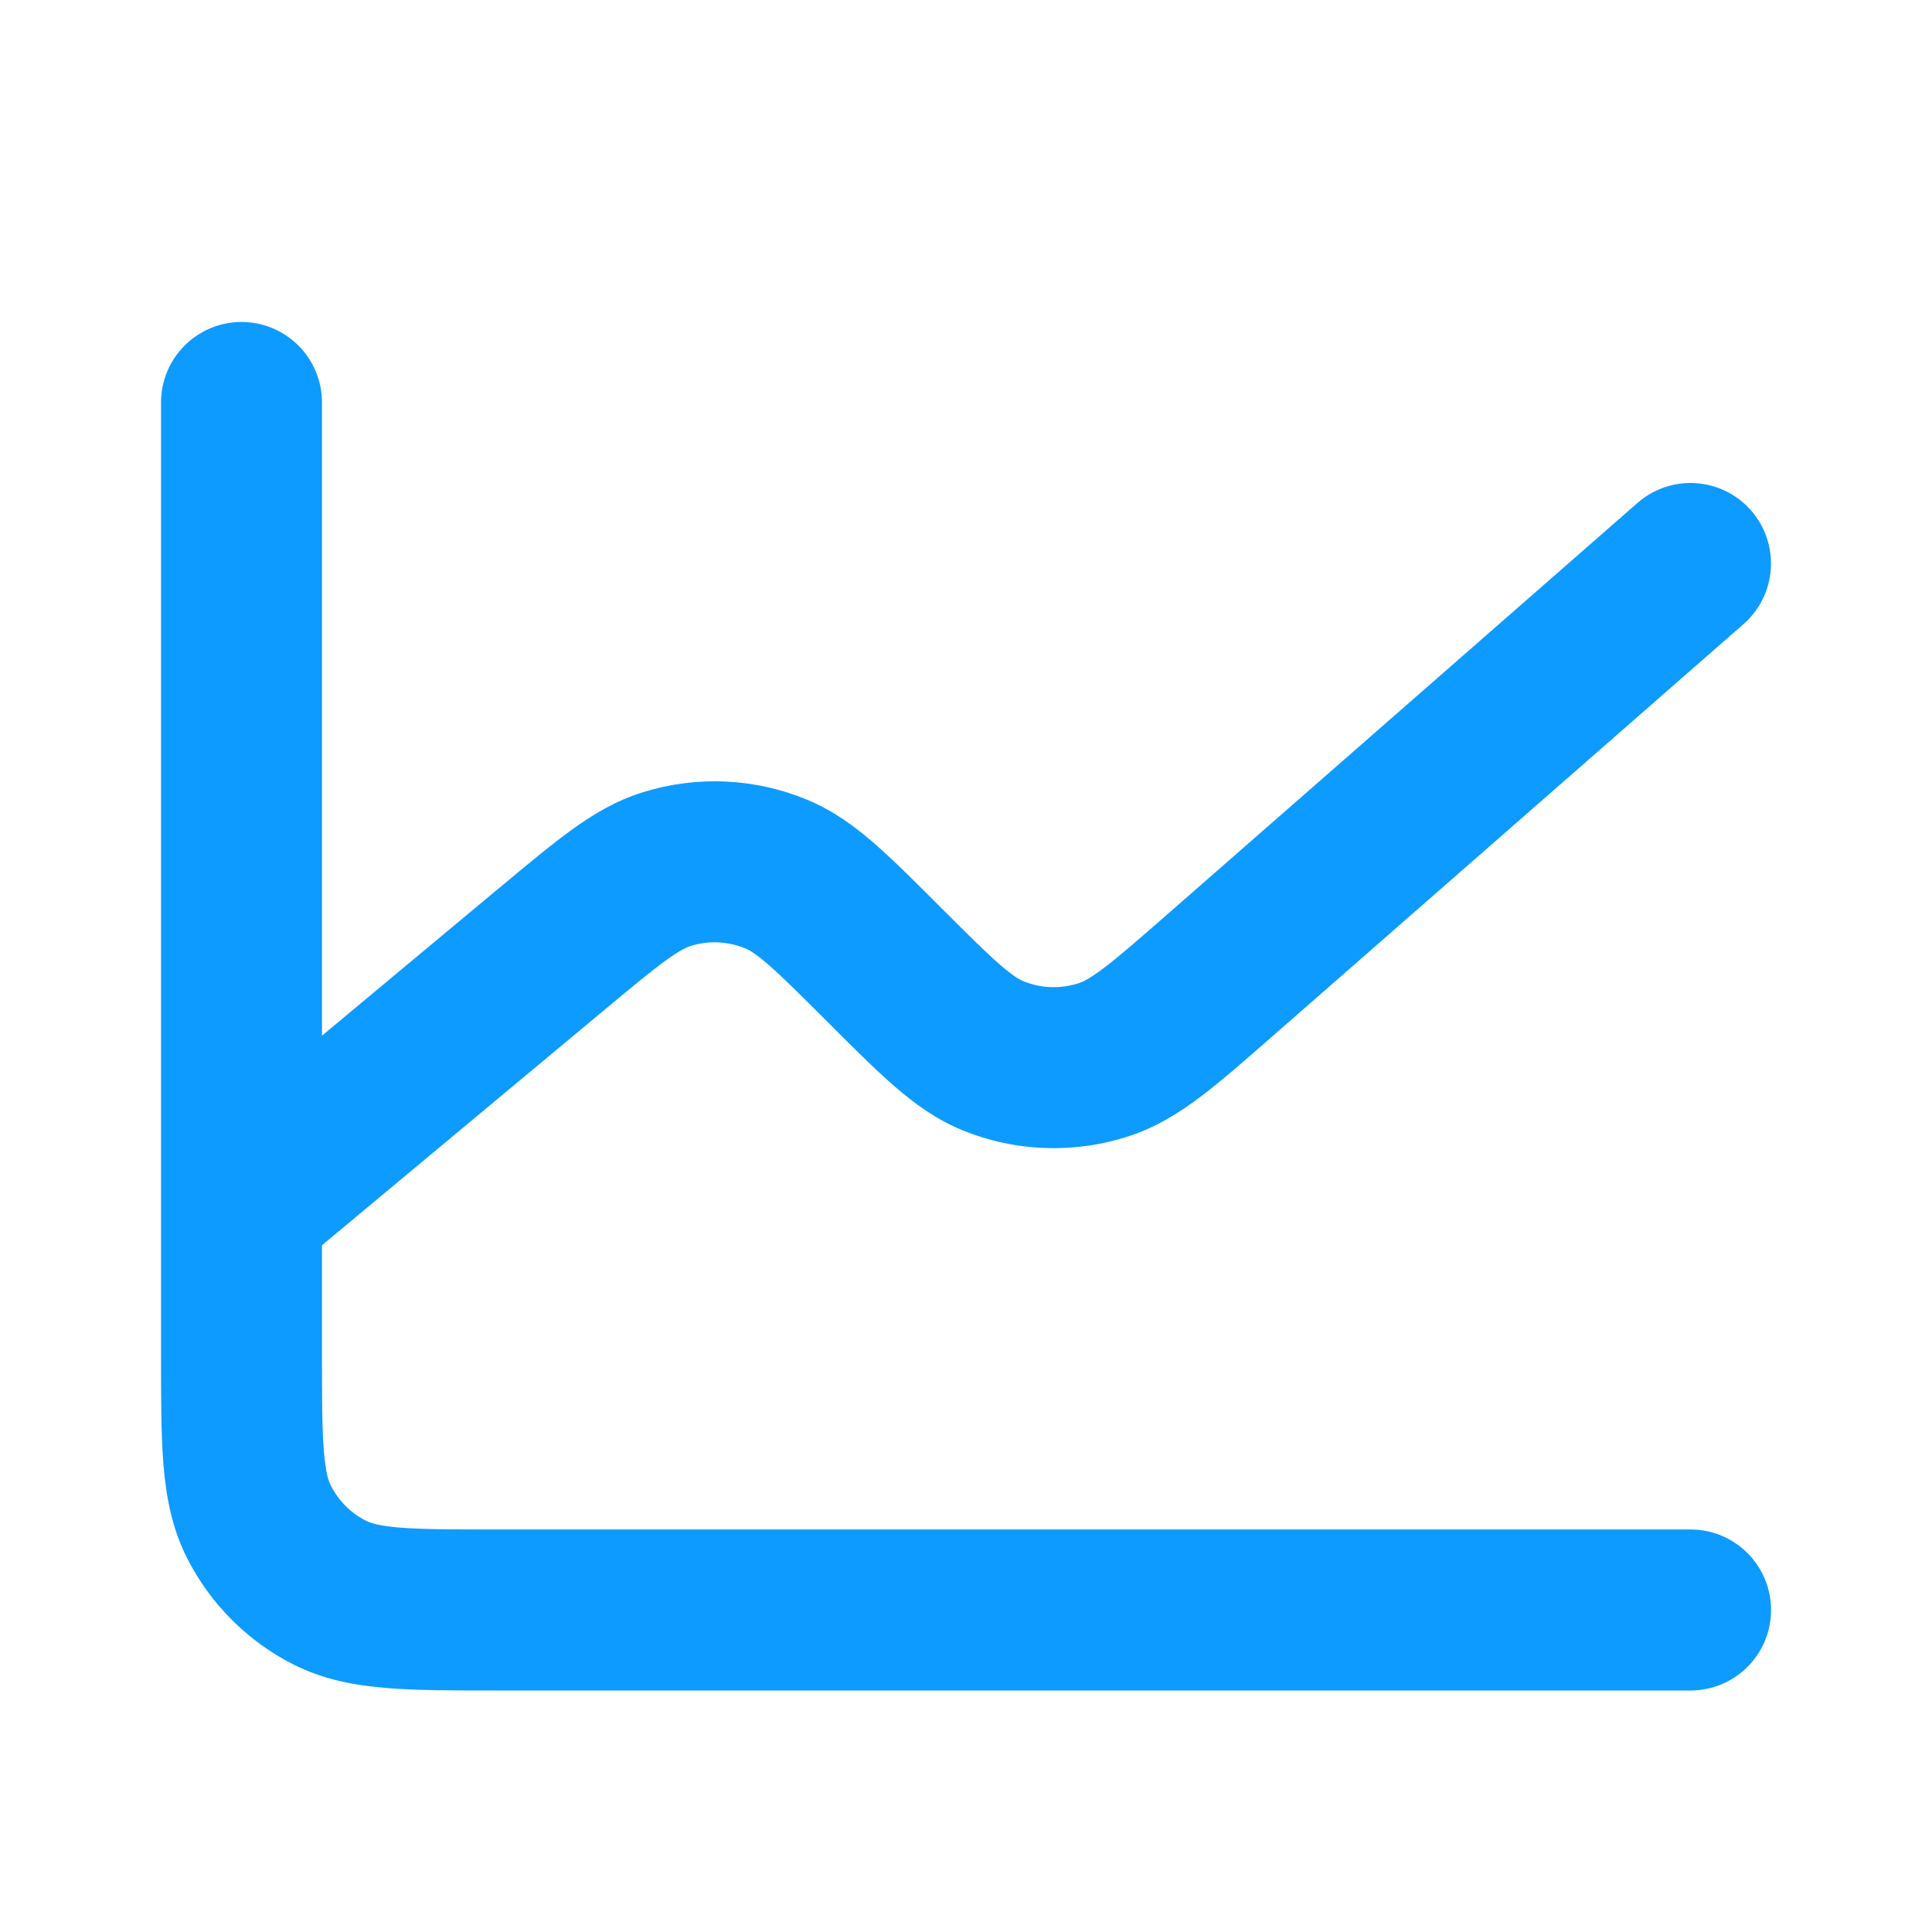 <svg width="32" height="32" viewBox="0 0 32 32" fill="none" xmlns="http://www.w3.org/2000/svg">
<path d="M4 5.333C4.736 5.333 5.333 5.93 5.333 6.667V17.154L8.284 14.694L8.293 14.688L8.321 14.664L8.321 14.664C8.758 14.3 9.137 13.984 9.471 13.743C9.824 13.488 10.199 13.261 10.645 13.123C11.54 12.843 12.504 12.887 13.369 13.246C13.8 13.425 14.154 13.685 14.483 13.971C14.794 14.242 15.144 14.592 15.547 14.995L15.547 14.995L15.586 15.034C16.035 15.483 16.324 15.77 16.56 15.976C16.787 16.173 16.893 16.229 16.951 16.252C17.244 16.372 17.571 16.383 17.875 16.282C17.935 16.262 18.046 16.212 18.287 16.03C18.538 15.84 18.847 15.57 19.328 15.15L27.122 8.33C27.676 7.845 28.518 7.901 29.003 8.455C29.488 9.01 29.432 9.852 28.878 10.337L21.056 17.181L21.056 17.181C20.615 17.567 20.233 17.901 19.897 18.156C19.543 18.424 19.165 18.663 18.714 18.813C17.811 19.112 16.829 19.082 15.945 18.722C15.506 18.543 15.146 18.279 14.812 17.989C14.496 17.715 14.14 17.36 13.731 16.95L13.731 16.95L13.692 16.911C13.249 16.469 12.965 16.186 12.733 15.983C12.511 15.79 12.405 15.733 12.347 15.71C12.058 15.59 11.737 15.575 11.439 15.668C11.38 15.687 11.27 15.733 11.032 15.905C10.782 16.085 10.475 16.341 9.996 16.74L9.987 16.747L5.333 20.625V22.4C5.333 23.169 5.334 23.665 5.365 24.043C5.395 24.405 5.445 24.539 5.479 24.605C5.607 24.857 5.811 25.061 6.061 25.188C6.127 25.222 6.261 25.272 6.622 25.302C7 25.332 7.495 25.333 8.263 25.333H28C28.737 25.333 29.334 25.93 29.334 26.667C29.334 27.403 28.737 28 28 28H8.211C7.51 28 6.904 28 6.405 27.959C5.879 27.916 5.355 27.821 4.85 27.564C4.097 27.18 3.486 26.567 3.103 25.816C2.846 25.311 2.751 24.787 2.707 24.26C2.667 23.761 2.667 23.154 2.667 22.451V22.451L2.667 6.667C2.667 5.93 3.264 5.333 4 5.333Z" fill="#0D9BFF"/>
</svg>
